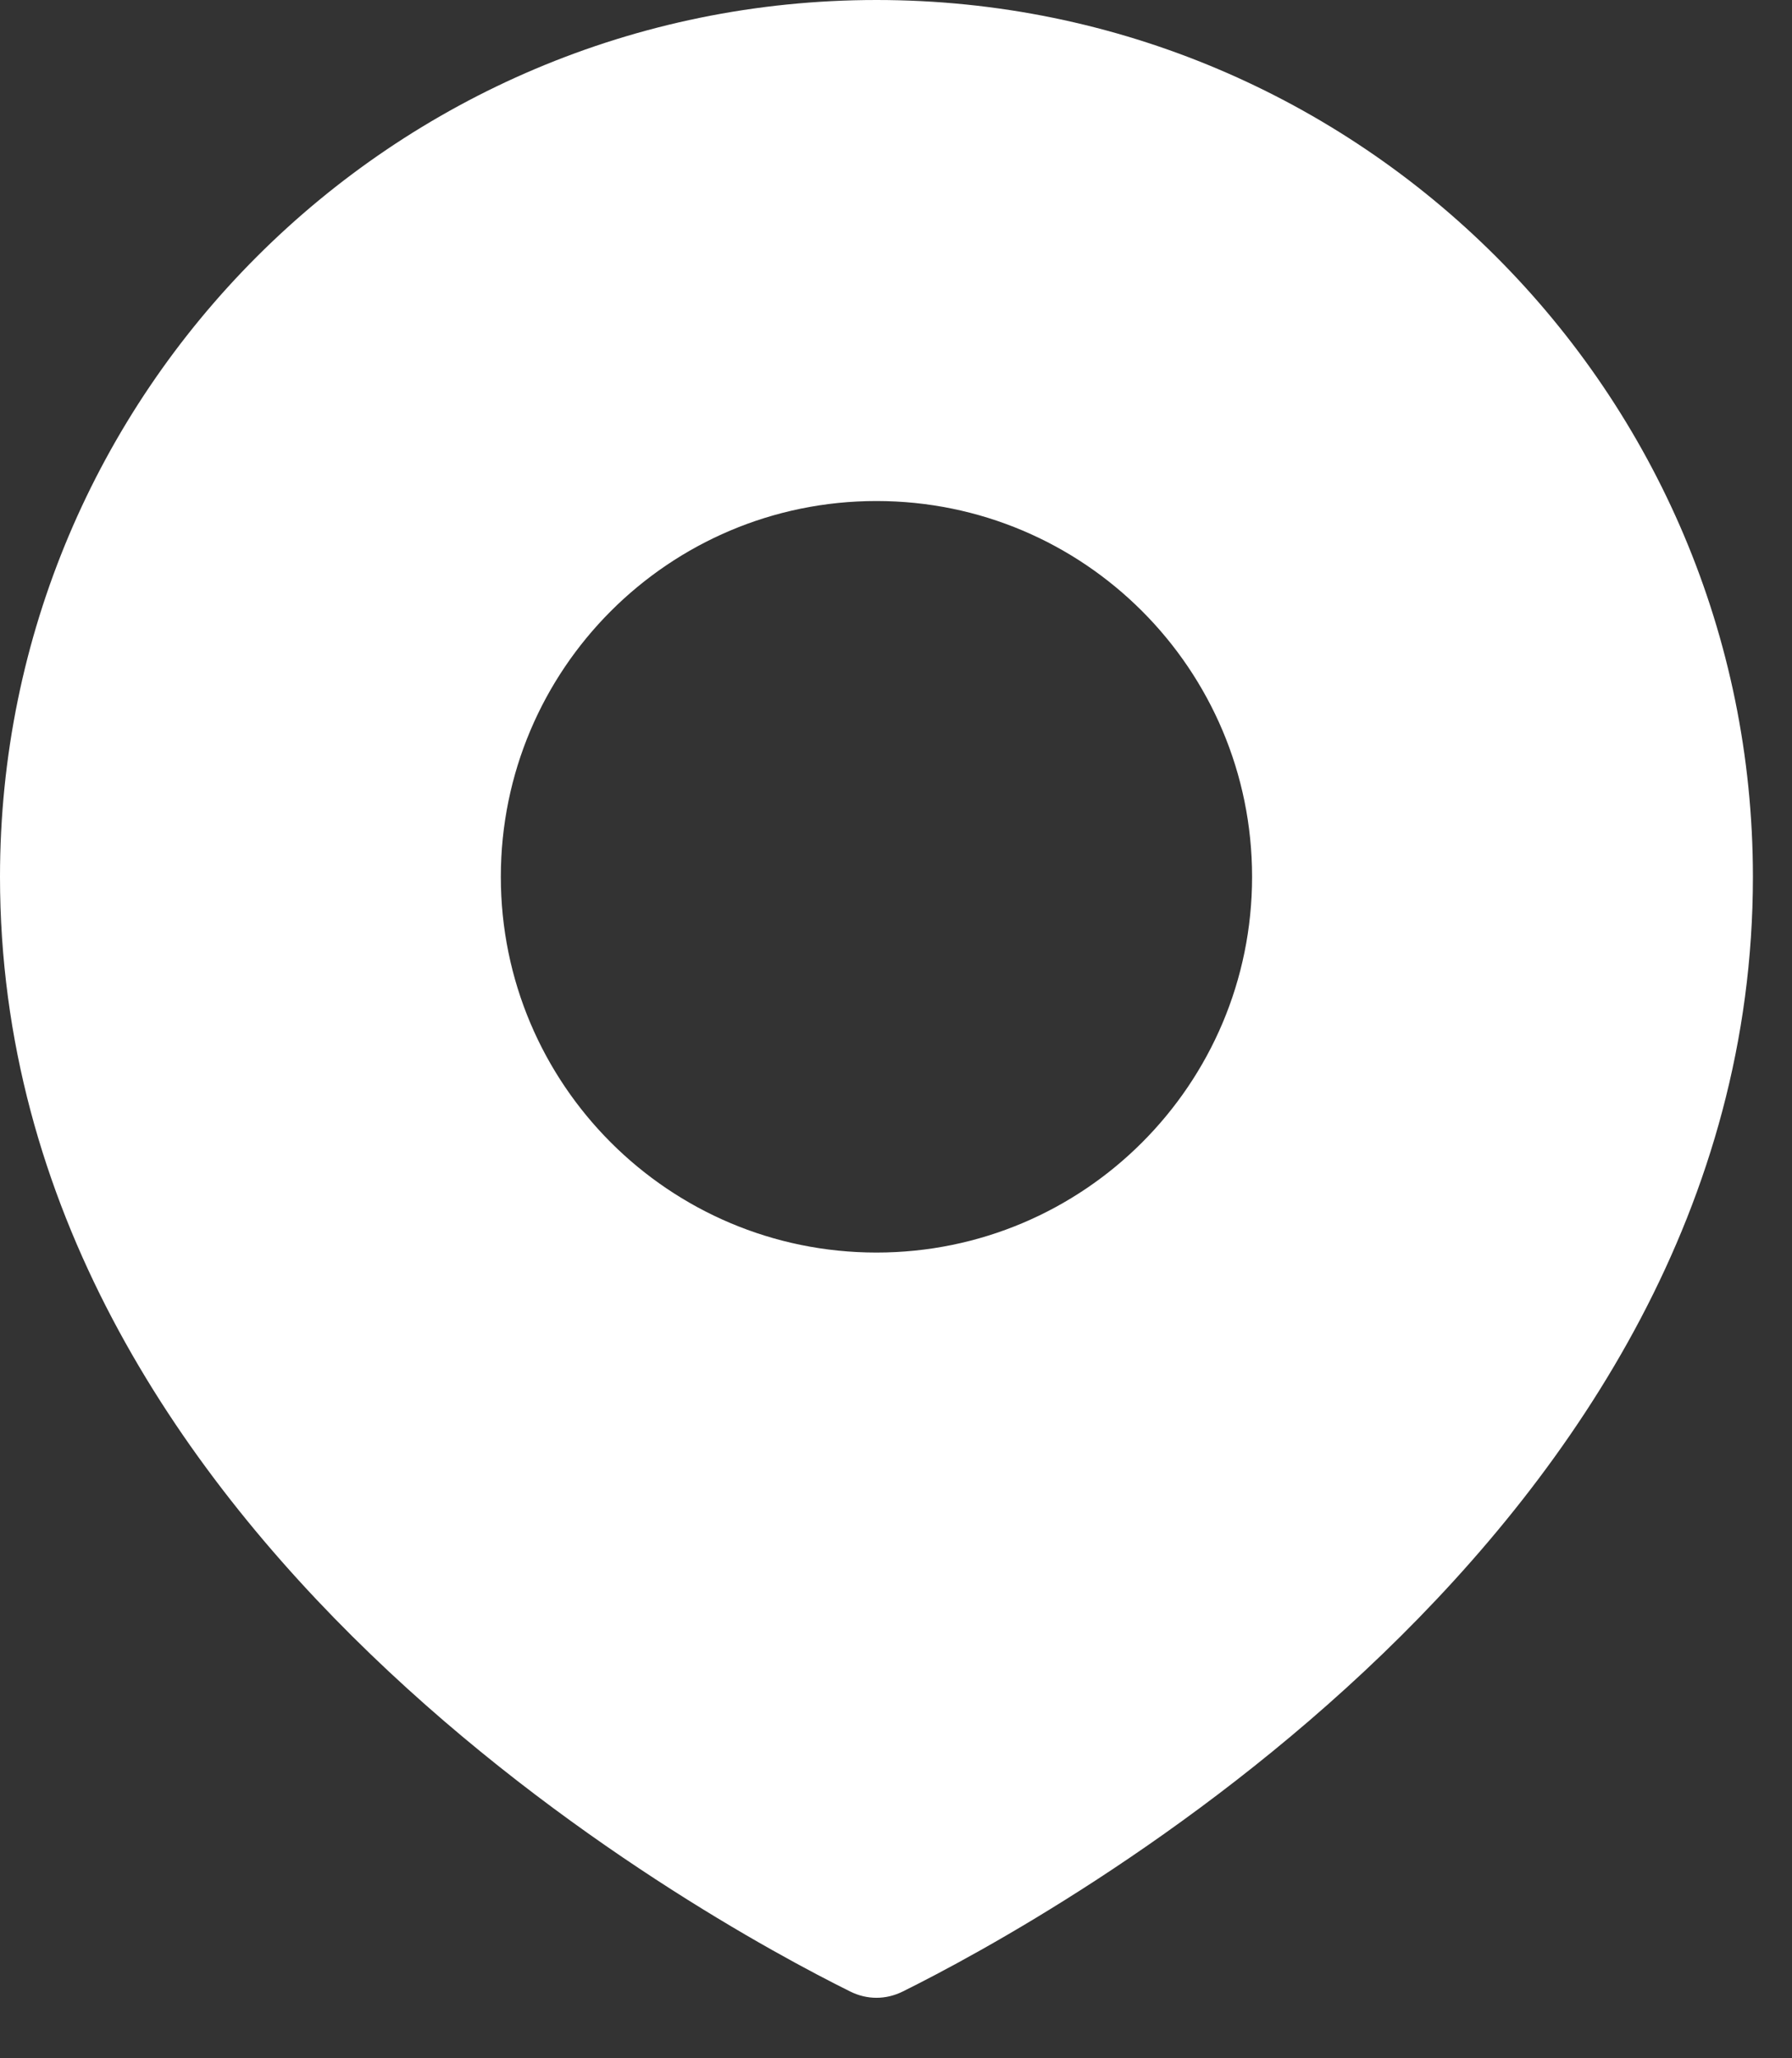 <svg width="27" height="31" viewBox="0 0 27 31" fill="none" xmlns="http://www.w3.org/2000/svg">
<rect x="0" y="0" width="27" height="31" fill="#333333" stroke="none"/>
<path fill-rule="evenodd" clip-rule="evenodd" d="M13.603 29.994C15.804 28.902 26.411 23.124 26.411 13.206C26.411 5.912 20.499 0 13.206 0C5.912 0 0 5.912 0 13.206C0 23.124 10.607 28.902 12.809 29.994C13.064 30.121 13.347 30.121 13.603 29.994ZM13.206 18.865C16.331 18.865 18.865 16.331 18.865 13.206C18.865 10.08 16.331 7.546 13.206 7.546C10.08 7.546 7.546 10.08 7.546 13.206C7.546 16.331 10.08 18.865 13.206 18.865Z" fill="white"/>
</svg>
